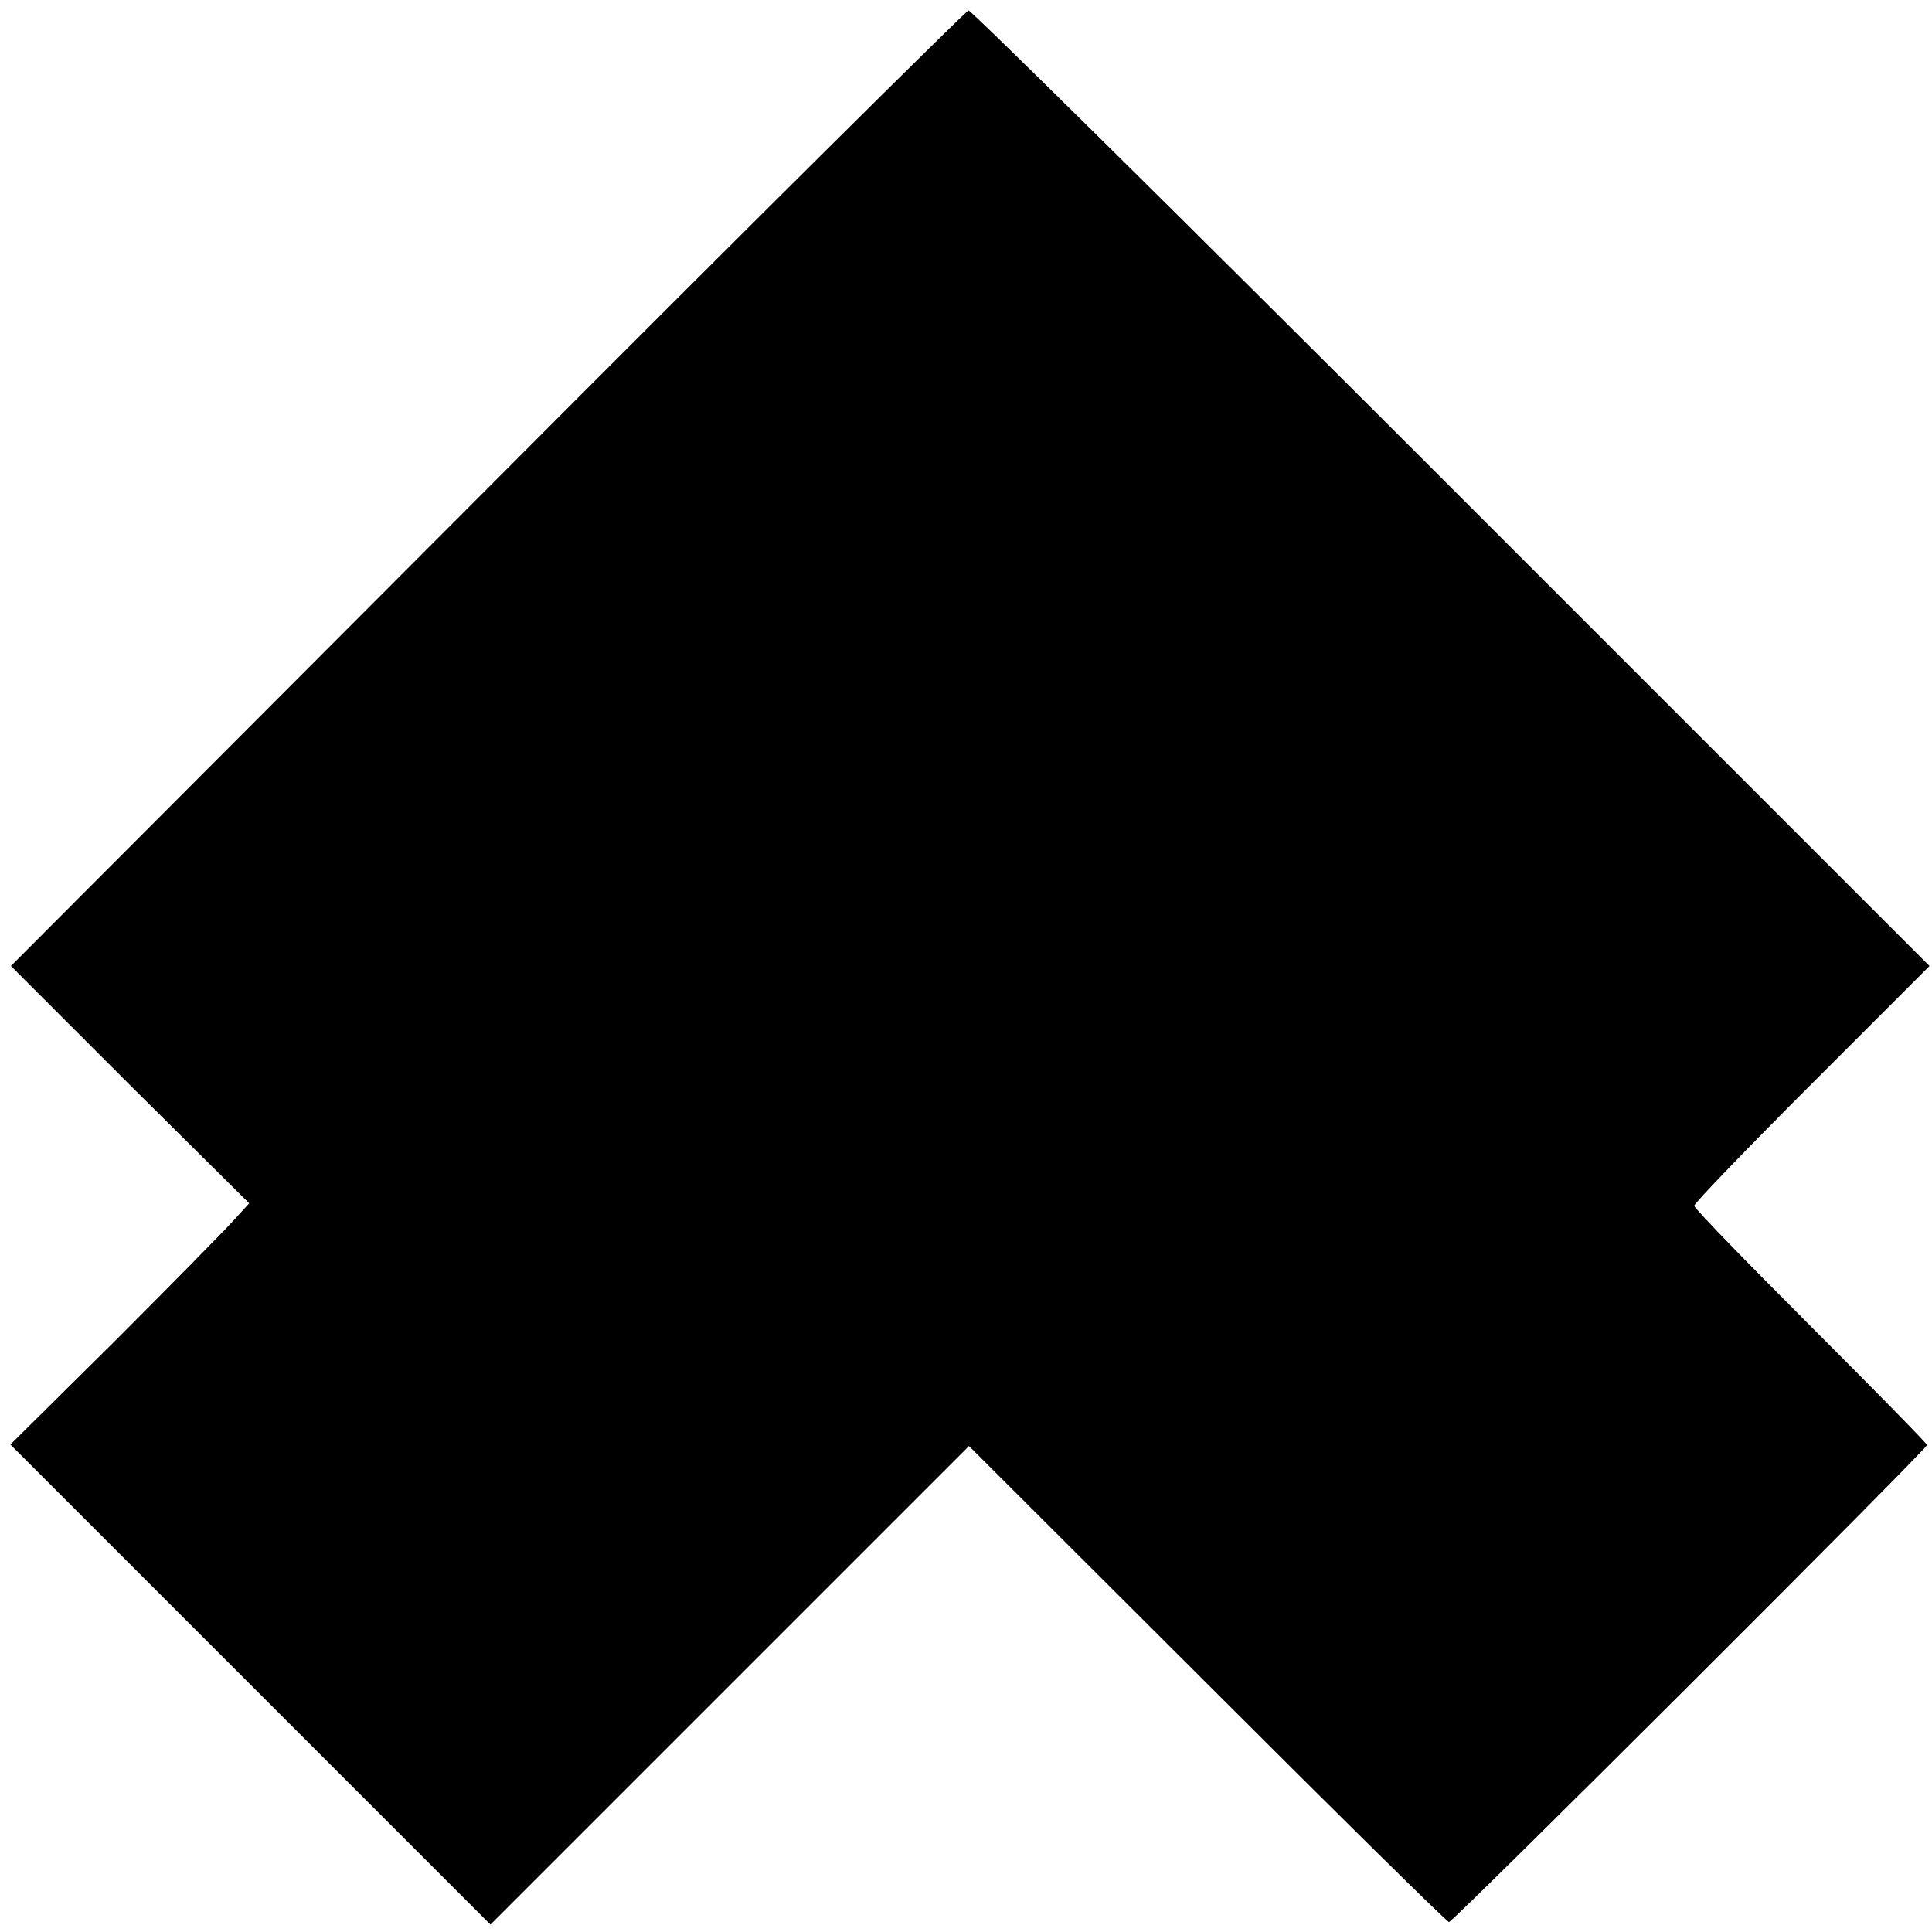 <?xml version="1.0" standalone="no"?>
<!DOCTYPE svg PUBLIC "-//W3C//DTD SVG 20010904//EN"
 "http://www.w3.org/TR/2001/REC-SVG-20010904/DTD/svg10.dtd">
<svg version="1.0" xmlns="http://www.w3.org/2000/svg"
 width="390pt" height="390pt" viewBox="0 0 390 390"
 preserveAspectRatio="xMidYMid meet">
<g transform="translate(0,390) scale(0.1,-0.1)"
fill="#000000" stroke="none">
<path d="M984 2914 l-962 -964 240 -240 241 -239 -30 -33 c-16 -18 -124 -128
-240 -244 l-212 -210 485 -485 484 -484 483 483 483 483 481 -480 c265 -265
484 -481 488 -481 8 0 965 955 965 963 0 3 -106 111 -235 240 -129 129 -235
238 -235 243 0 5 107 116 237 246 l238 238 -965 965 c-531 531 -969 964 -975
964 -5 -1 -443 -435 -971 -965z"/>
</g>
</svg>
